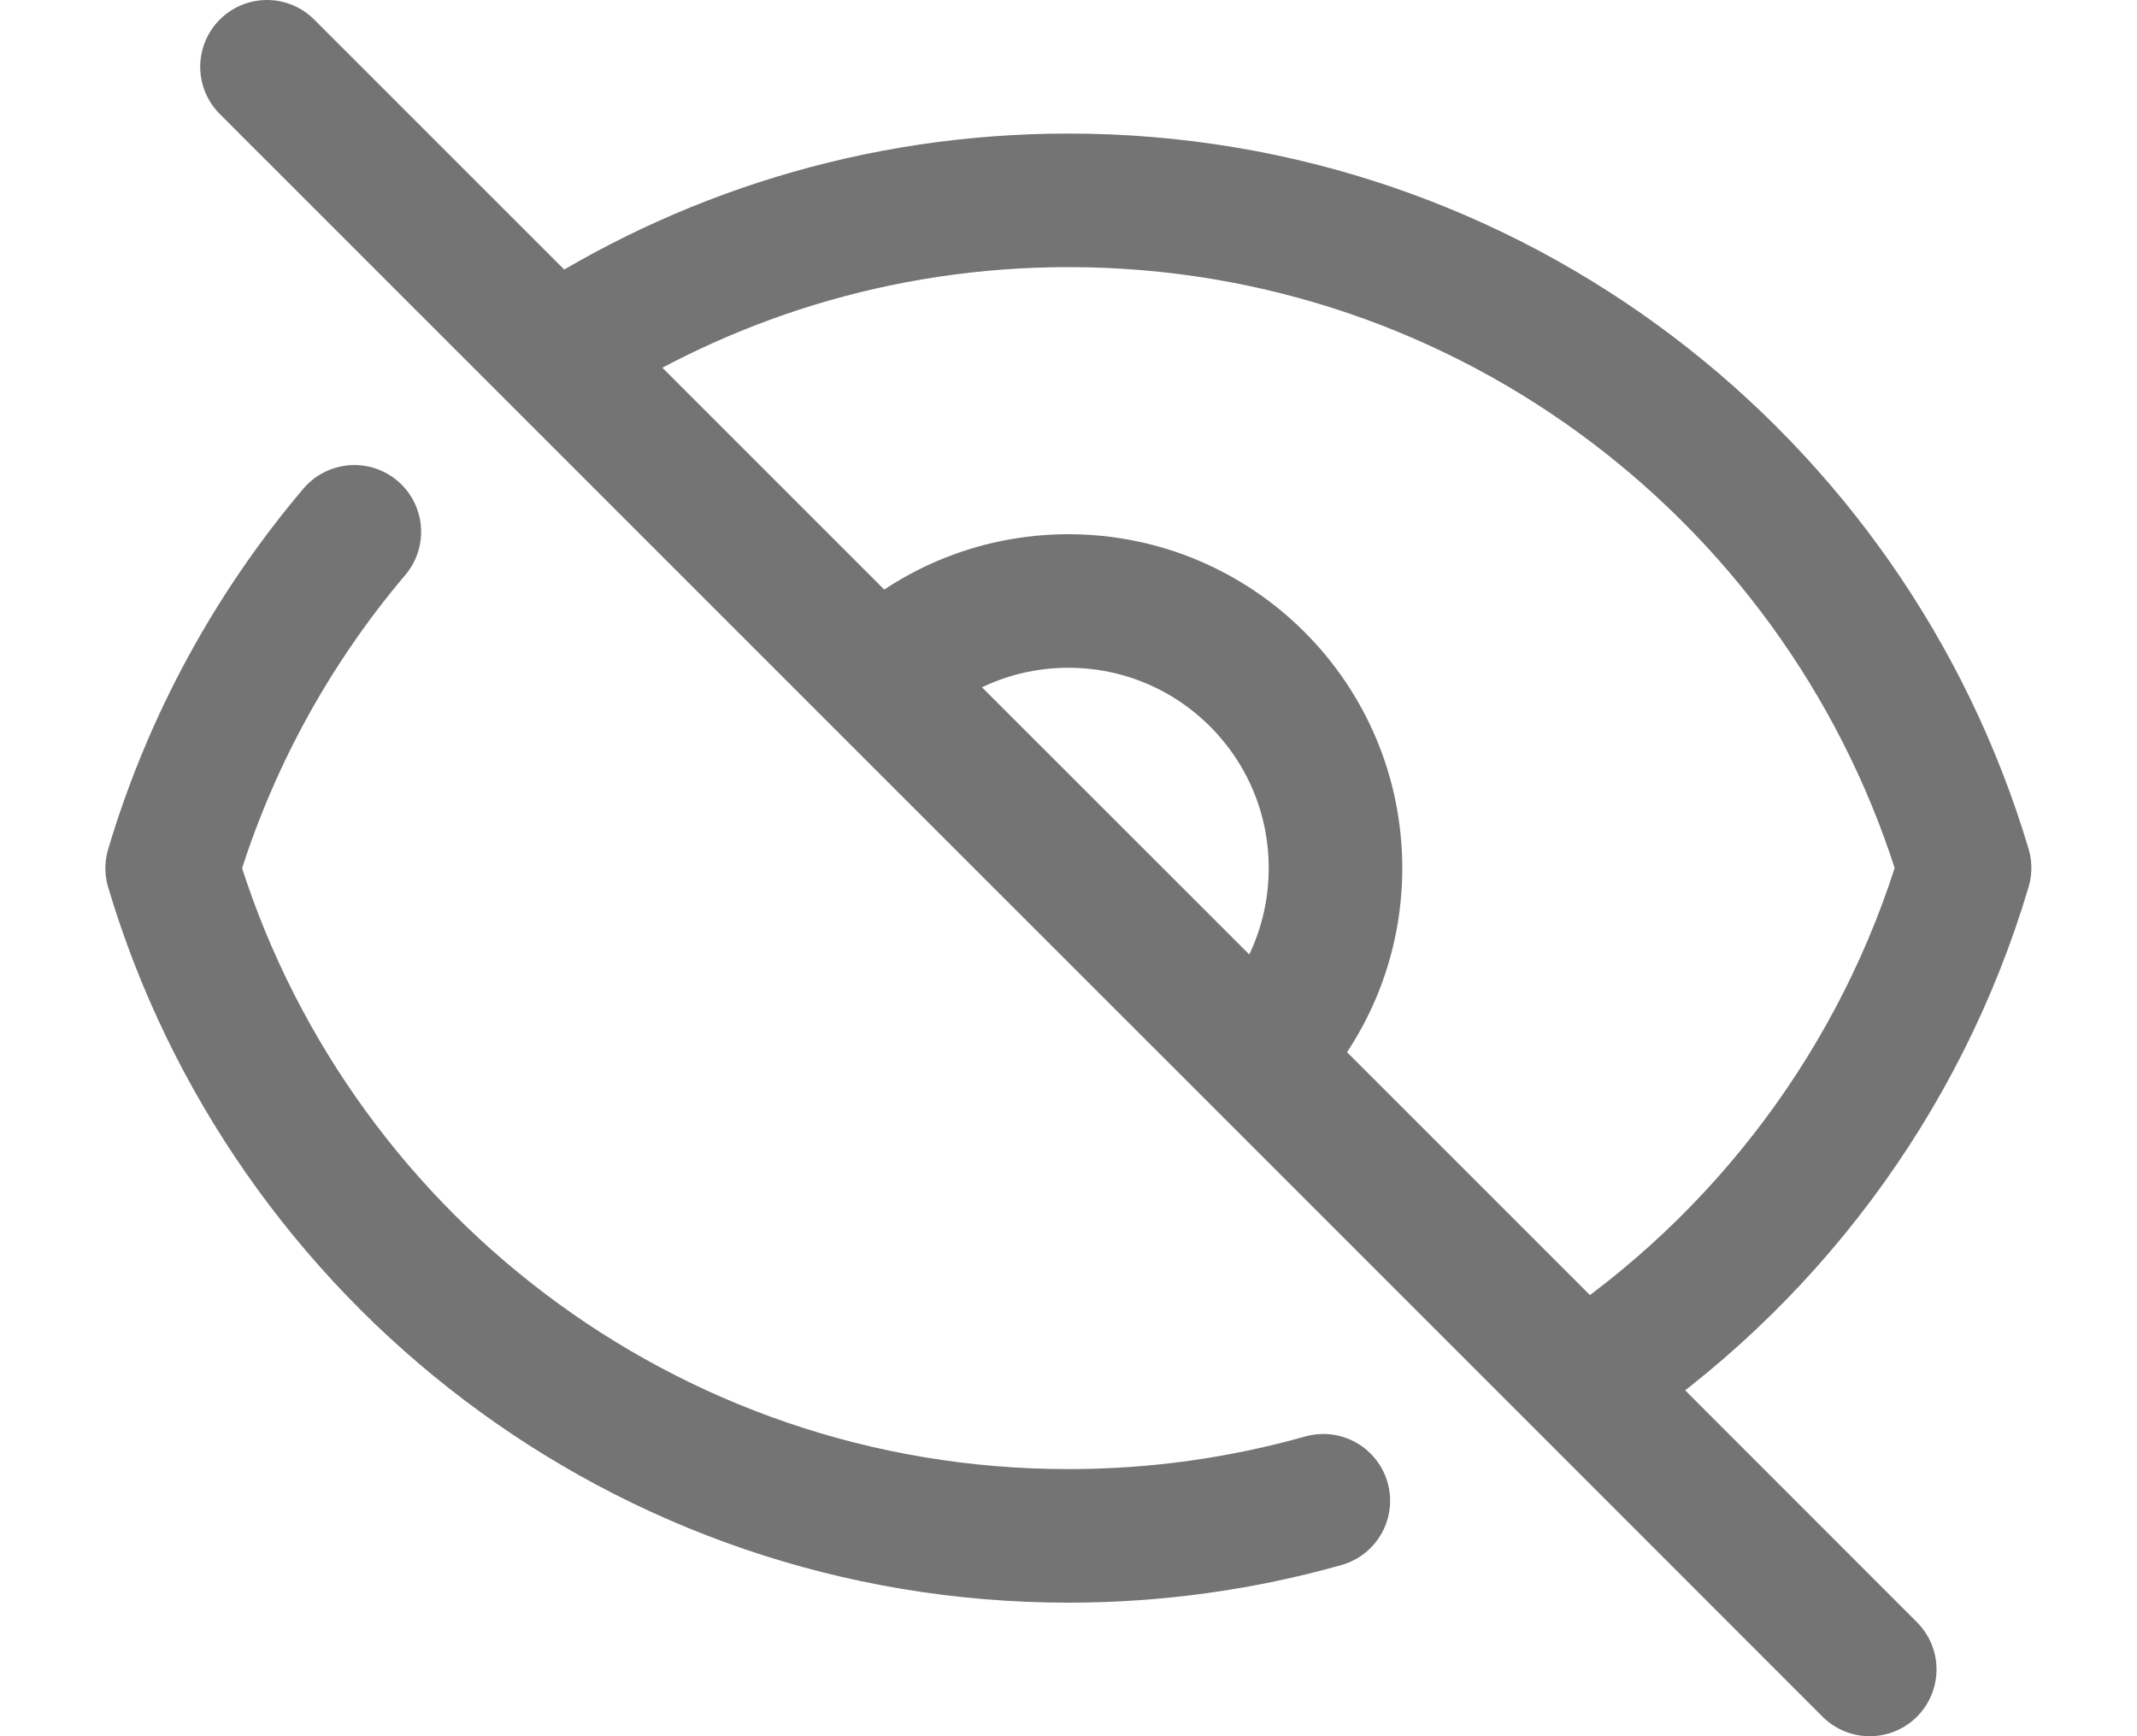 <svg width="16" height="13" viewBox="0 0 16 13" fill="none" xmlns="http://www.w3.org/2000/svg">
<path d="M2.653 3.982C2.037 4.709 1.568 5.564 1.289 6.501C2.15 9.392 4.828 11.5 7.999 11.5C8.661 11.5 9.301 11.408 9.908 11.237M4.151 2.652C5.255 1.924 6.578 1.5 7.999 1.5C11.17 1.5 13.848 3.608 14.709 6.499C14.235 8.095 13.207 9.452 11.848 10.348M4.151 2.652L1.999 0.5M4.151 2.652L6.585 5.086M11.848 10.348L13.999 12.5M11.848 10.348L9.414 7.914M9.414 7.914C9.776 7.552 9.999 7.052 9.999 6.5C9.999 5.395 9.104 4.5 7.999 4.5C7.447 4.5 6.947 4.724 6.585 5.086M9.414 7.914L6.585 5.086" stroke="#747474" stroke-linecap="round" stroke-linejoin="round"/>
</svg>
